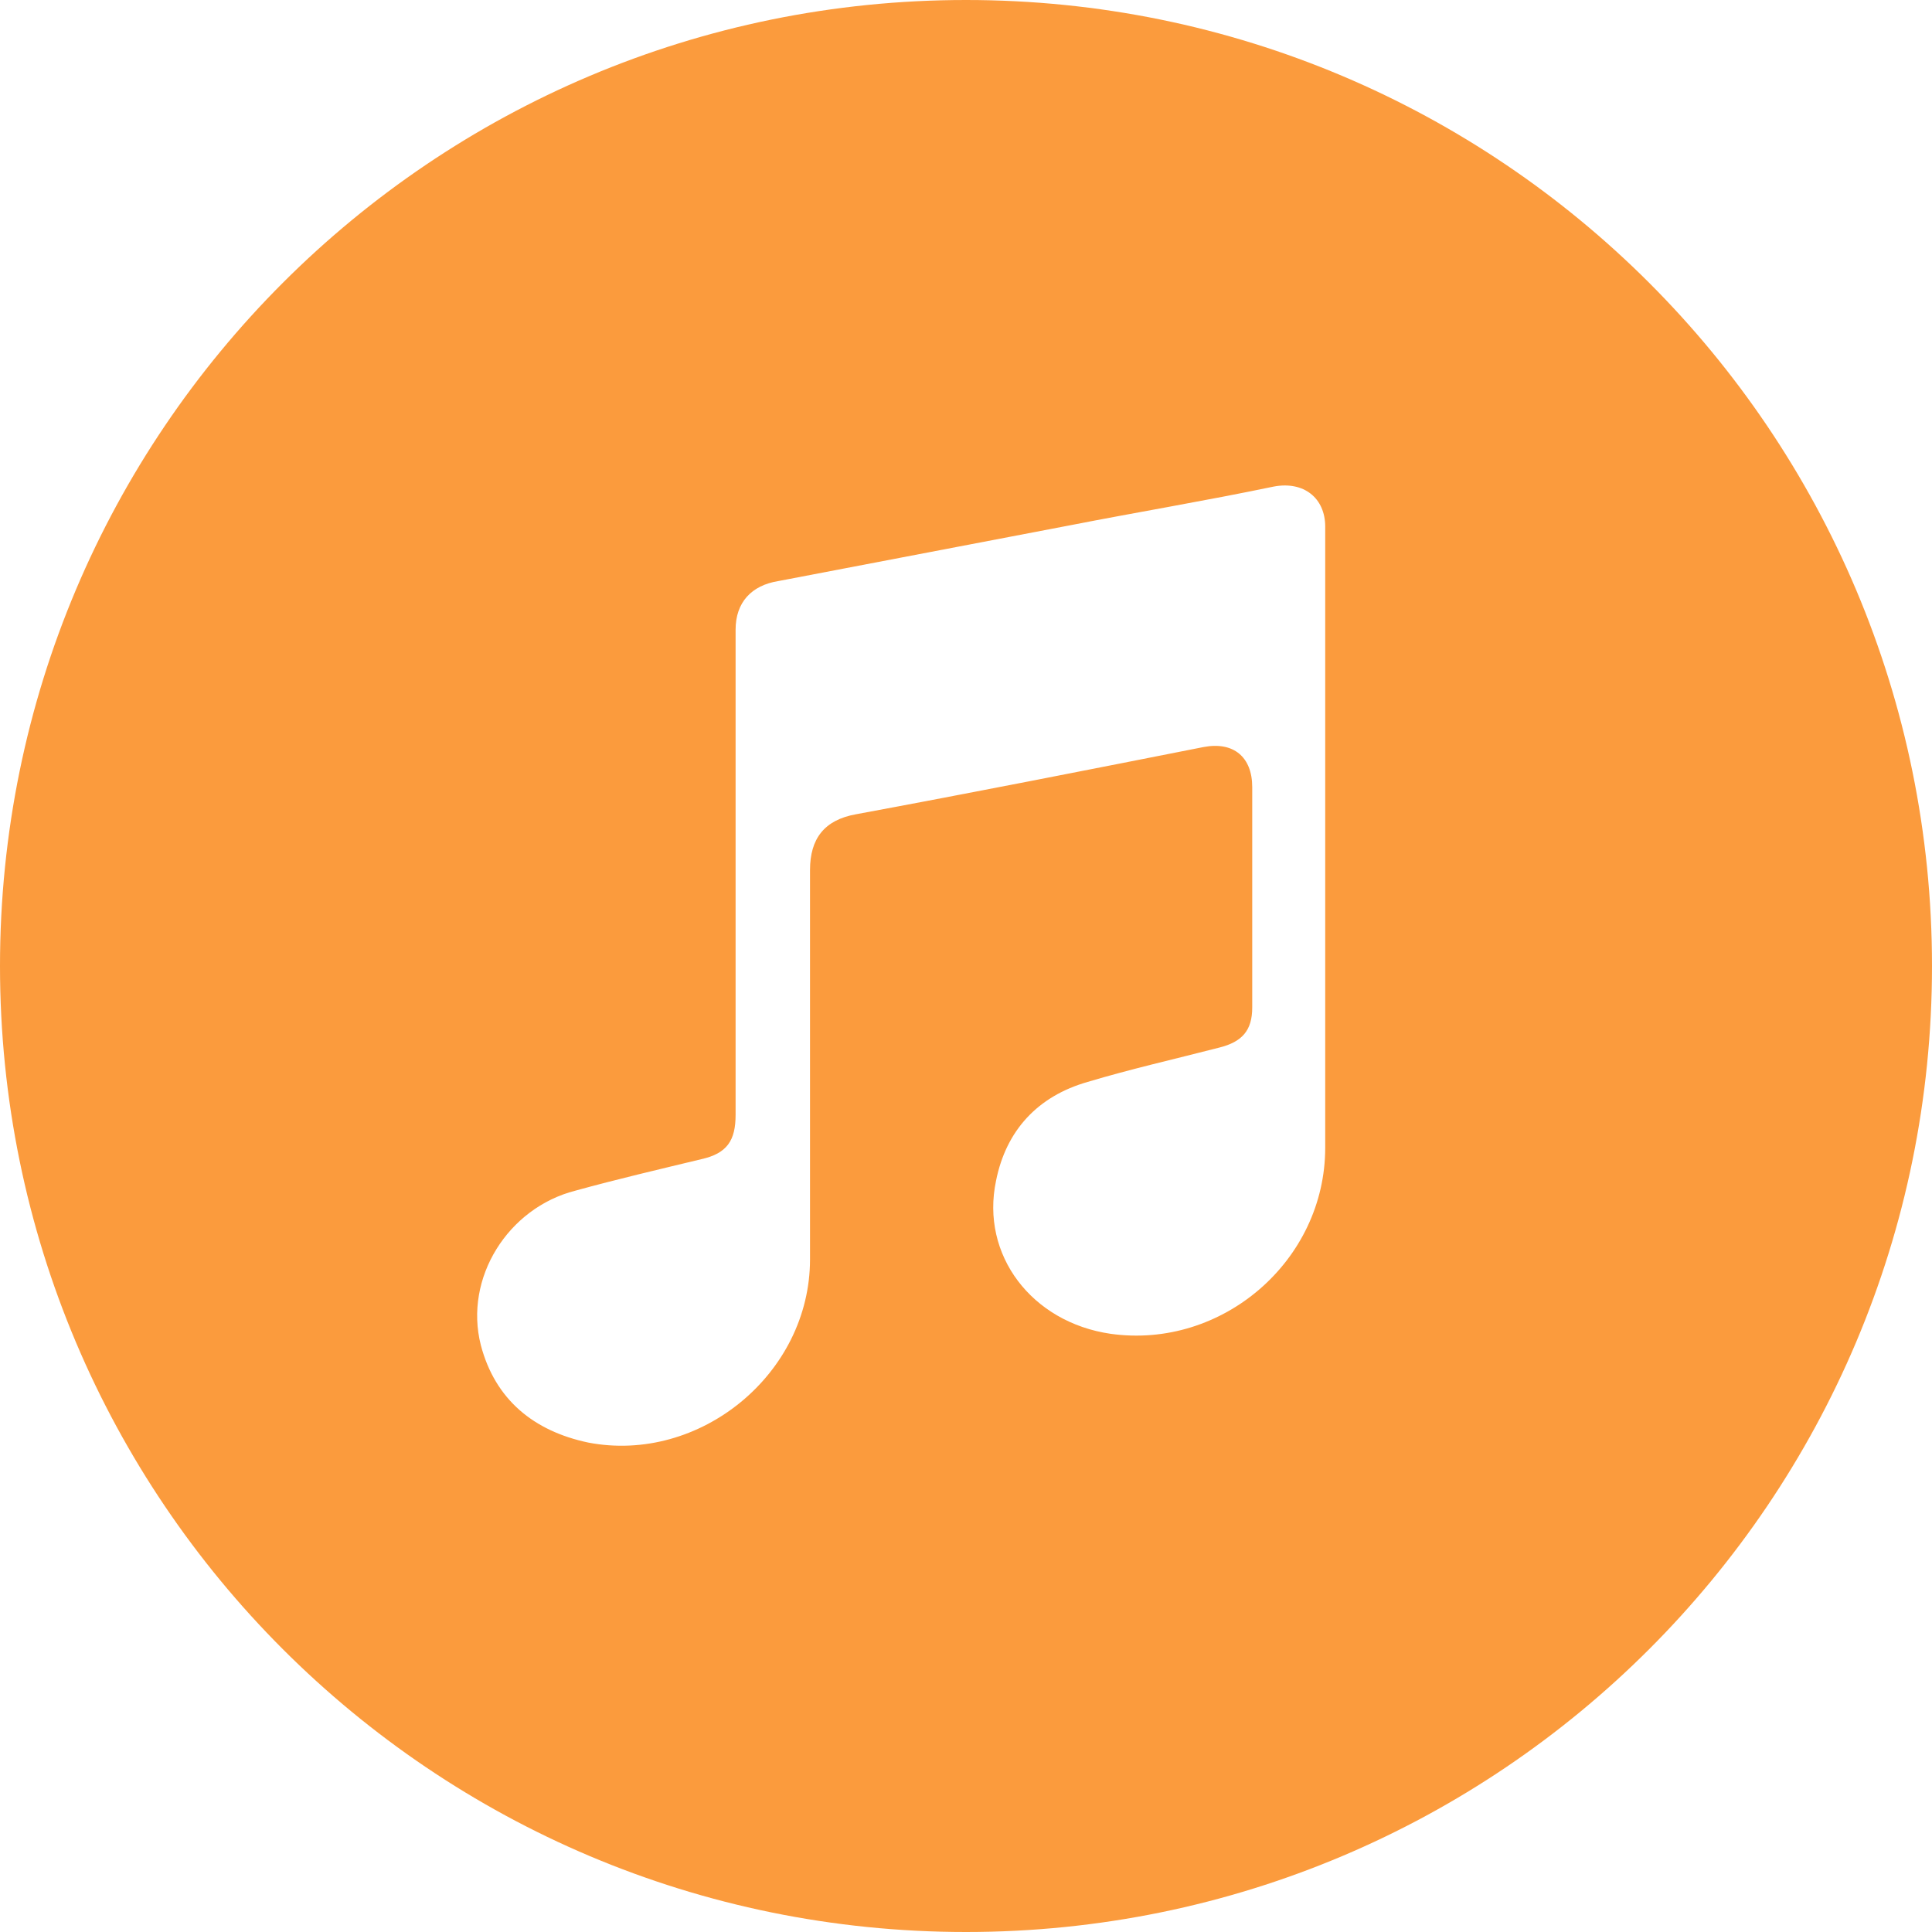 <svg xmlns="http://www.w3.org/2000/svg" id="Ebene_1" viewBox="0 0 135 135"><defs><style>      .st0 {        fill: #fb9b3d;      }    </style></defs><g id="Graphic_Elements"><path class="st0" d="M67.5,0C30.2,0,0,30.2,0,67.5s30.2,67.5,67.5,67.5,67.5-30.2,67.5-67.5S104.8,0,67.5,0ZM92.6,55.6v3.2h0v21.4c0,7.9-7.2,14.1-15,13-5.5-.8-9.1-5.5-8-10.7.7-3.5,2.9-5.9,6.4-6.9,3-.9,6.1-1.6,9.2-2.4,1.6-.4,2.3-1.2,2.3-2.8v-15.4c0-2.1-1.3-3.2-3.4-2.8-8.1,1.6-16.2,3.2-24.3,4.7-2.2.4-3.2,1.7-3.2,3.9v27.2c0,8-7.7,14.3-15.5,12.8-3.8-.8-6.5-3-7.5-6.8-1.2-4.7,1.9-9.6,6.6-10.8,2.9-.8,5.9-1.5,8.8-2.2,1.8-.4,2.4-1.3,2.4-3.1v-33.9c0-1.9,1.1-3.1,3-3.4,6.8-1.3,13.6-2.6,20.4-3.9,4.6-.9,9.4-1.7,14.2-2.7,2.1-.4,3.6.8,3.6,2.8,0,6.3,0,12.5,0,18.8Z"></path></g></svg>